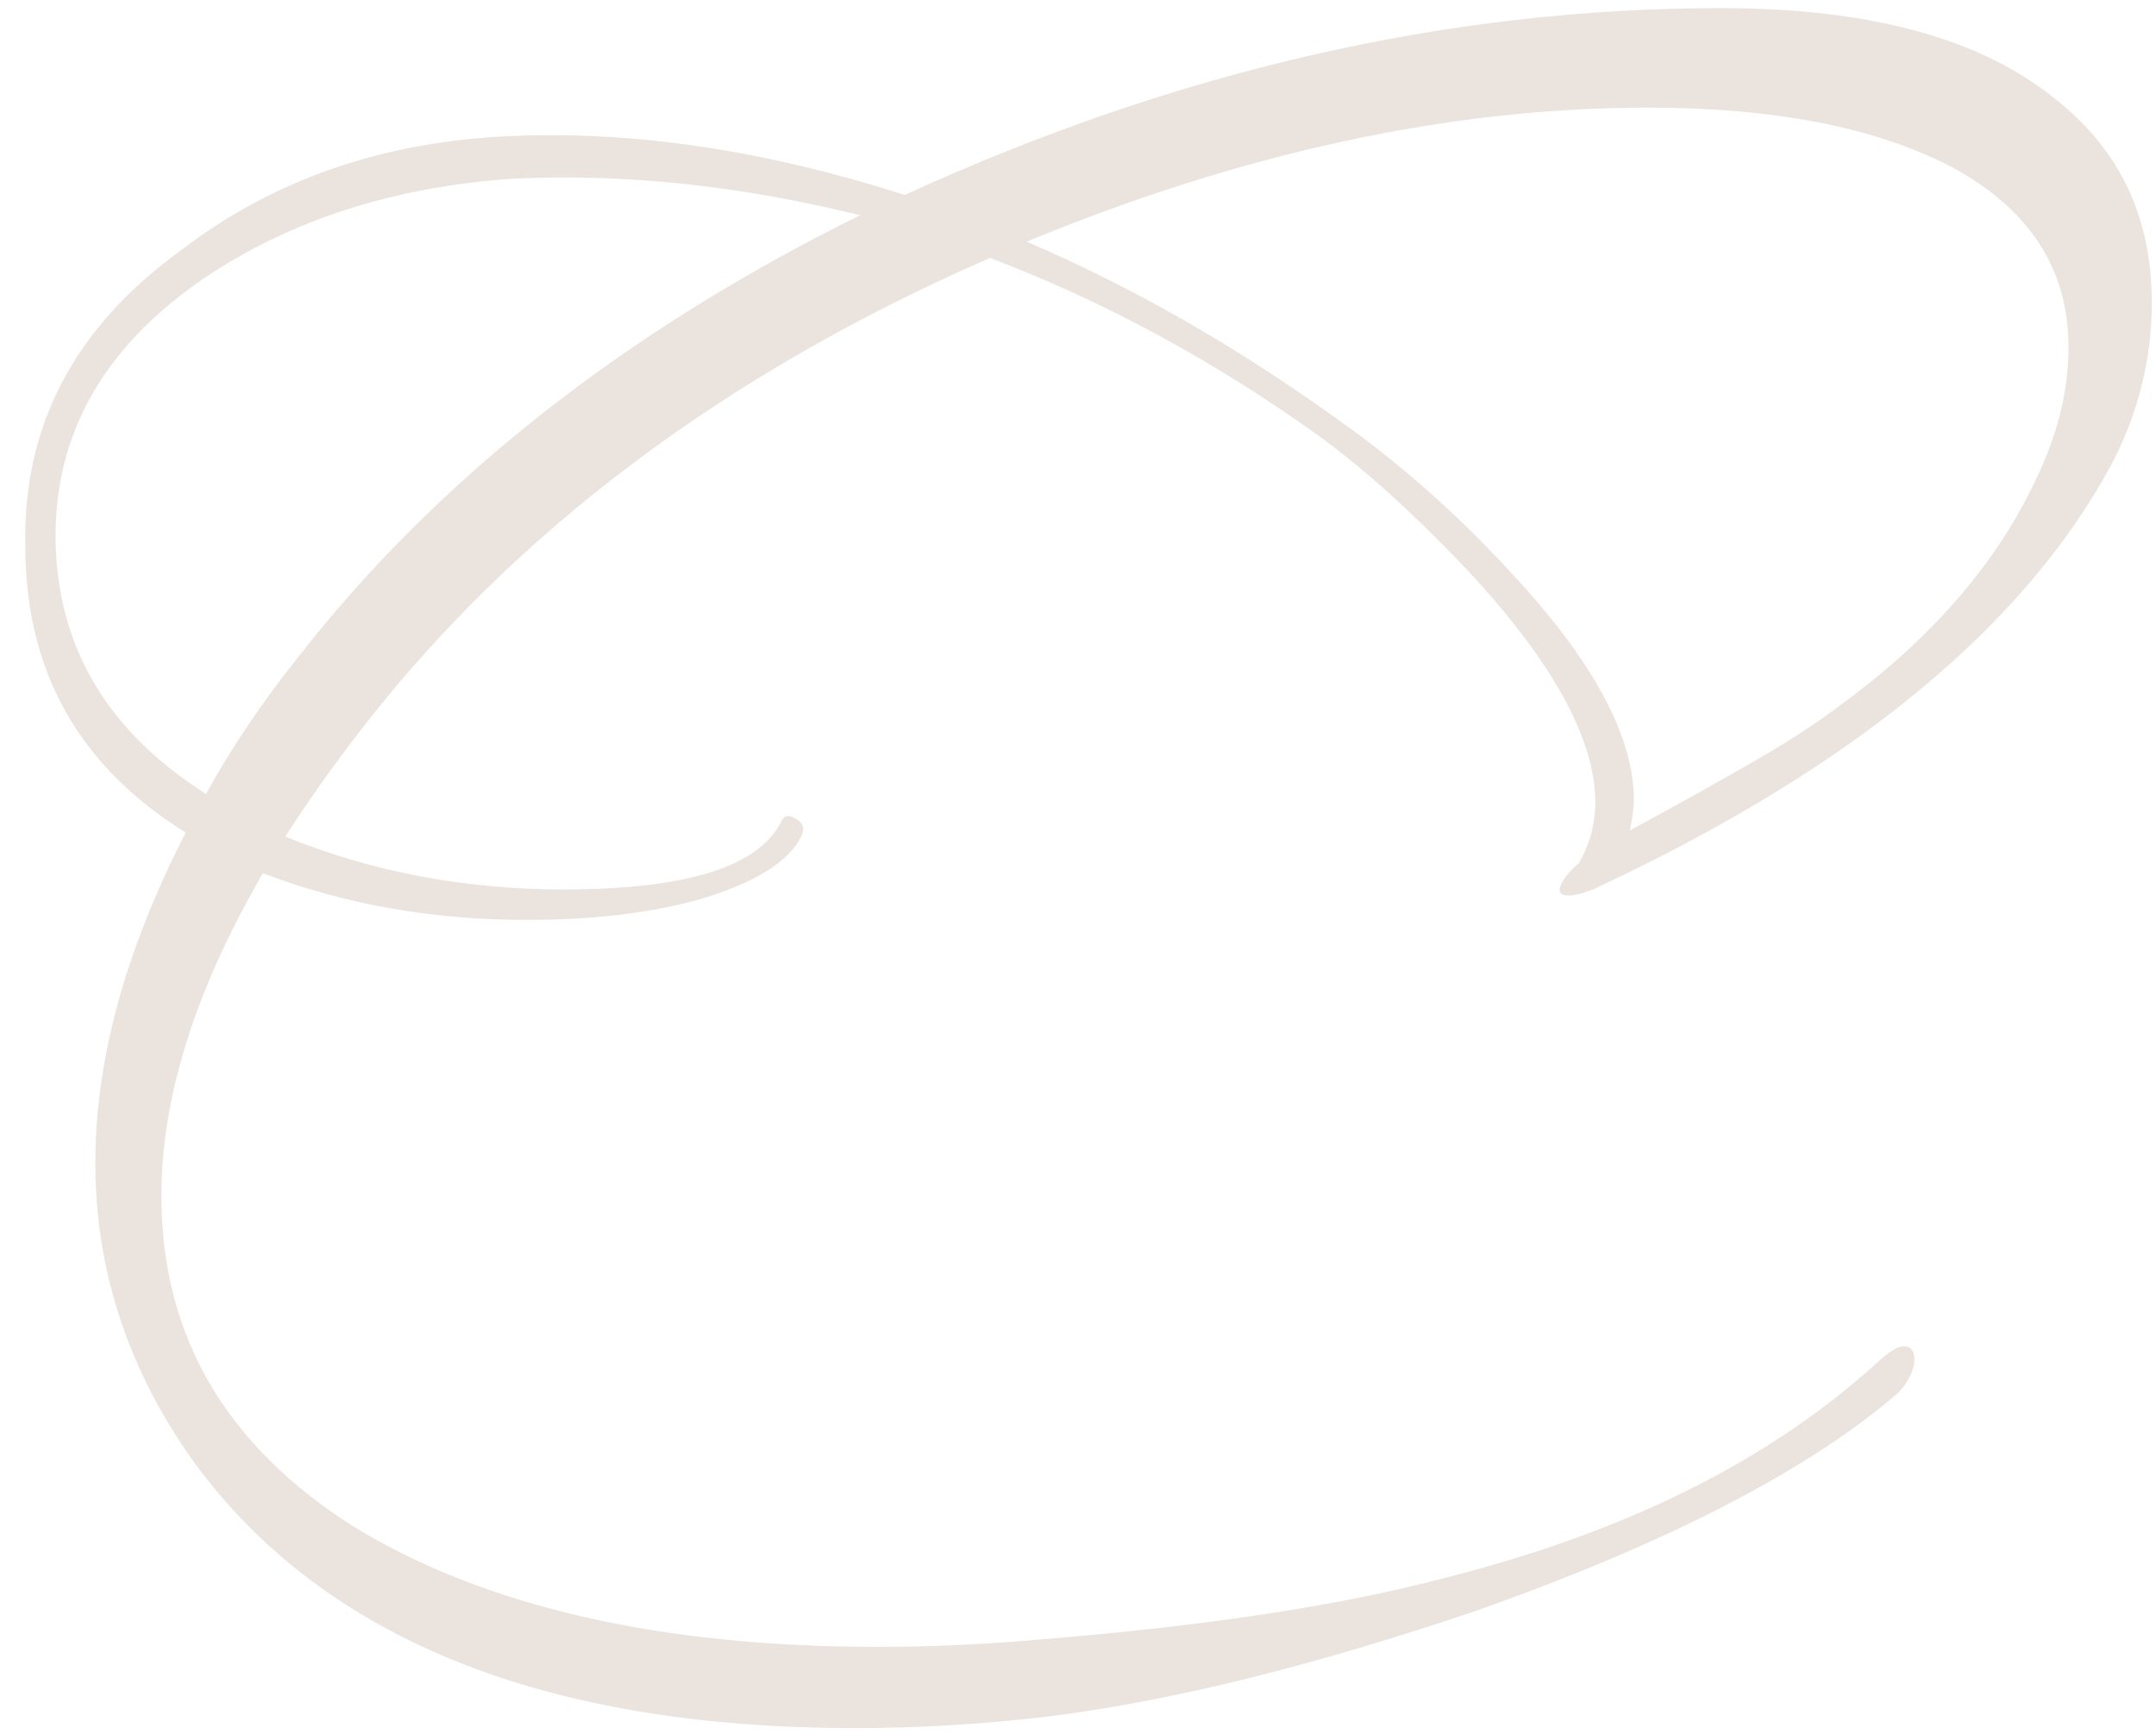 <?xml version="1.0" encoding="UTF-8"?> <svg xmlns="http://www.w3.org/2000/svg" width="138" height="111" viewBox="0 0 138 111" fill="none"> <path d="M13.19 50.83C14.75 47.97 16.7 45.067 19.04 42.12C27.967 30.68 39.97 21.233 55.05 13.78C47.337 11.873 39.927 11.094 32.82 11.44C25.194 11.96 18.607 14.084 13.06 17.81C6.473 22.317 3.31 28.08 3.57 35.1C3.83 41.687 7.037 46.93 13.19 50.83ZM104.32 53.17C107.353 51.523 109.997 50.05 112.25 48.75C114.503 47.45 116.367 46.237 117.84 45.11C123.647 40.864 127.807 36.053 130.32 30.68C131.707 27.82 132.4 25.003 132.4 22.23C132.4 17.203 129.887 13.347 124.86 10.66C120.007 8.147 113.55 6.89 105.49 6.89C92.837 6.89 79.577 9.75 65.71 15.47C72.383 18.33 78.927 22.057 85.34 26.65C89.674 29.683 93.704 33.28 97.43 37.44C102.197 42.727 104.58 47.32 104.58 51.22C104.58 51.654 104.493 52.303 104.32 53.17ZM135.13 29.77C129.497 40.17 118.533 49.184 102.24 56.81L101.98 56.94C101.287 57.2 100.767 57.33 100.42 57.33C99.9 57.33 99.727 57.114 99.9 56.68C100.073 56.247 100.463 55.77 101.07 55.25C101.763 54.037 102.11 52.737 102.11 51.35C102.11 47.45 99.553 42.684 94.44 37.05C90.8 33.15 87.42 30.073 84.3 27.82C77.627 23.053 70.65 19.284 63.37 16.51C46.297 23.963 32.82 34.103 22.94 46.93C21.207 49.184 19.647 51.394 18.26 53.56C23.807 55.813 29.744 56.94 36.07 56.94C43.87 56.94 48.507 55.51 49.98 52.65C50.154 52.217 50.457 52.13 50.89 52.39C51.41 52.65 51.54 53.04 51.28 53.56C50.5 55.12 48.464 56.42 45.17 57.46C41.964 58.413 38.15 58.89 33.73 58.89C27.663 58.89 22.03 57.894 16.83 55.9C12.497 63.353 10.33 70.243 10.33 76.57C10.33 85.497 14.447 92.56 22.68 97.76C31.087 102.873 42.267 105.43 56.22 105.43C57.953 105.43 59.73 105.387 61.55 105.3C63.37 105.213 65.234 105.083 67.14 104.91C77.54 104.043 85.99 102.743 92.49 101.01C104.19 98.064 113.507 93.383 120.44 86.97C121.047 86.45 121.523 86.19 121.87 86.19C122.39 86.19 122.607 86.58 122.52 87.36C122.347 88.053 122 88.66 121.48 89.18C115.76 94.12 106.79 98.757 94.57 103.09C89.457 104.823 84.647 106.253 80.14 107.38C75.633 108.507 71.387 109.33 67.4 109.85C63.067 110.37 58.864 110.63 54.79 110.63C34.857 110.63 20.73 104.953 12.41 93.6C4.177 82.073 4.003 68.64 11.89 53.3C5.043 49.053 1.62 42.944 1.62 34.97C1.447 27.257 4.783 20.93 11.63 15.99C17.523 11.483 24.544 9.057 32.69 8.71C40.577 8.363 48.983 9.62 57.91 12.48C75.33 4.507 92.75 0.52 110.17 0.52C119.79 0.52 126.983 2.513 131.75 6.5C135.737 9.707 137.73 13.997 137.73 19.37C137.73 23.01 136.863 26.477 135.13 29.77Z" fill="#EBE4DE"></path> </svg> 
